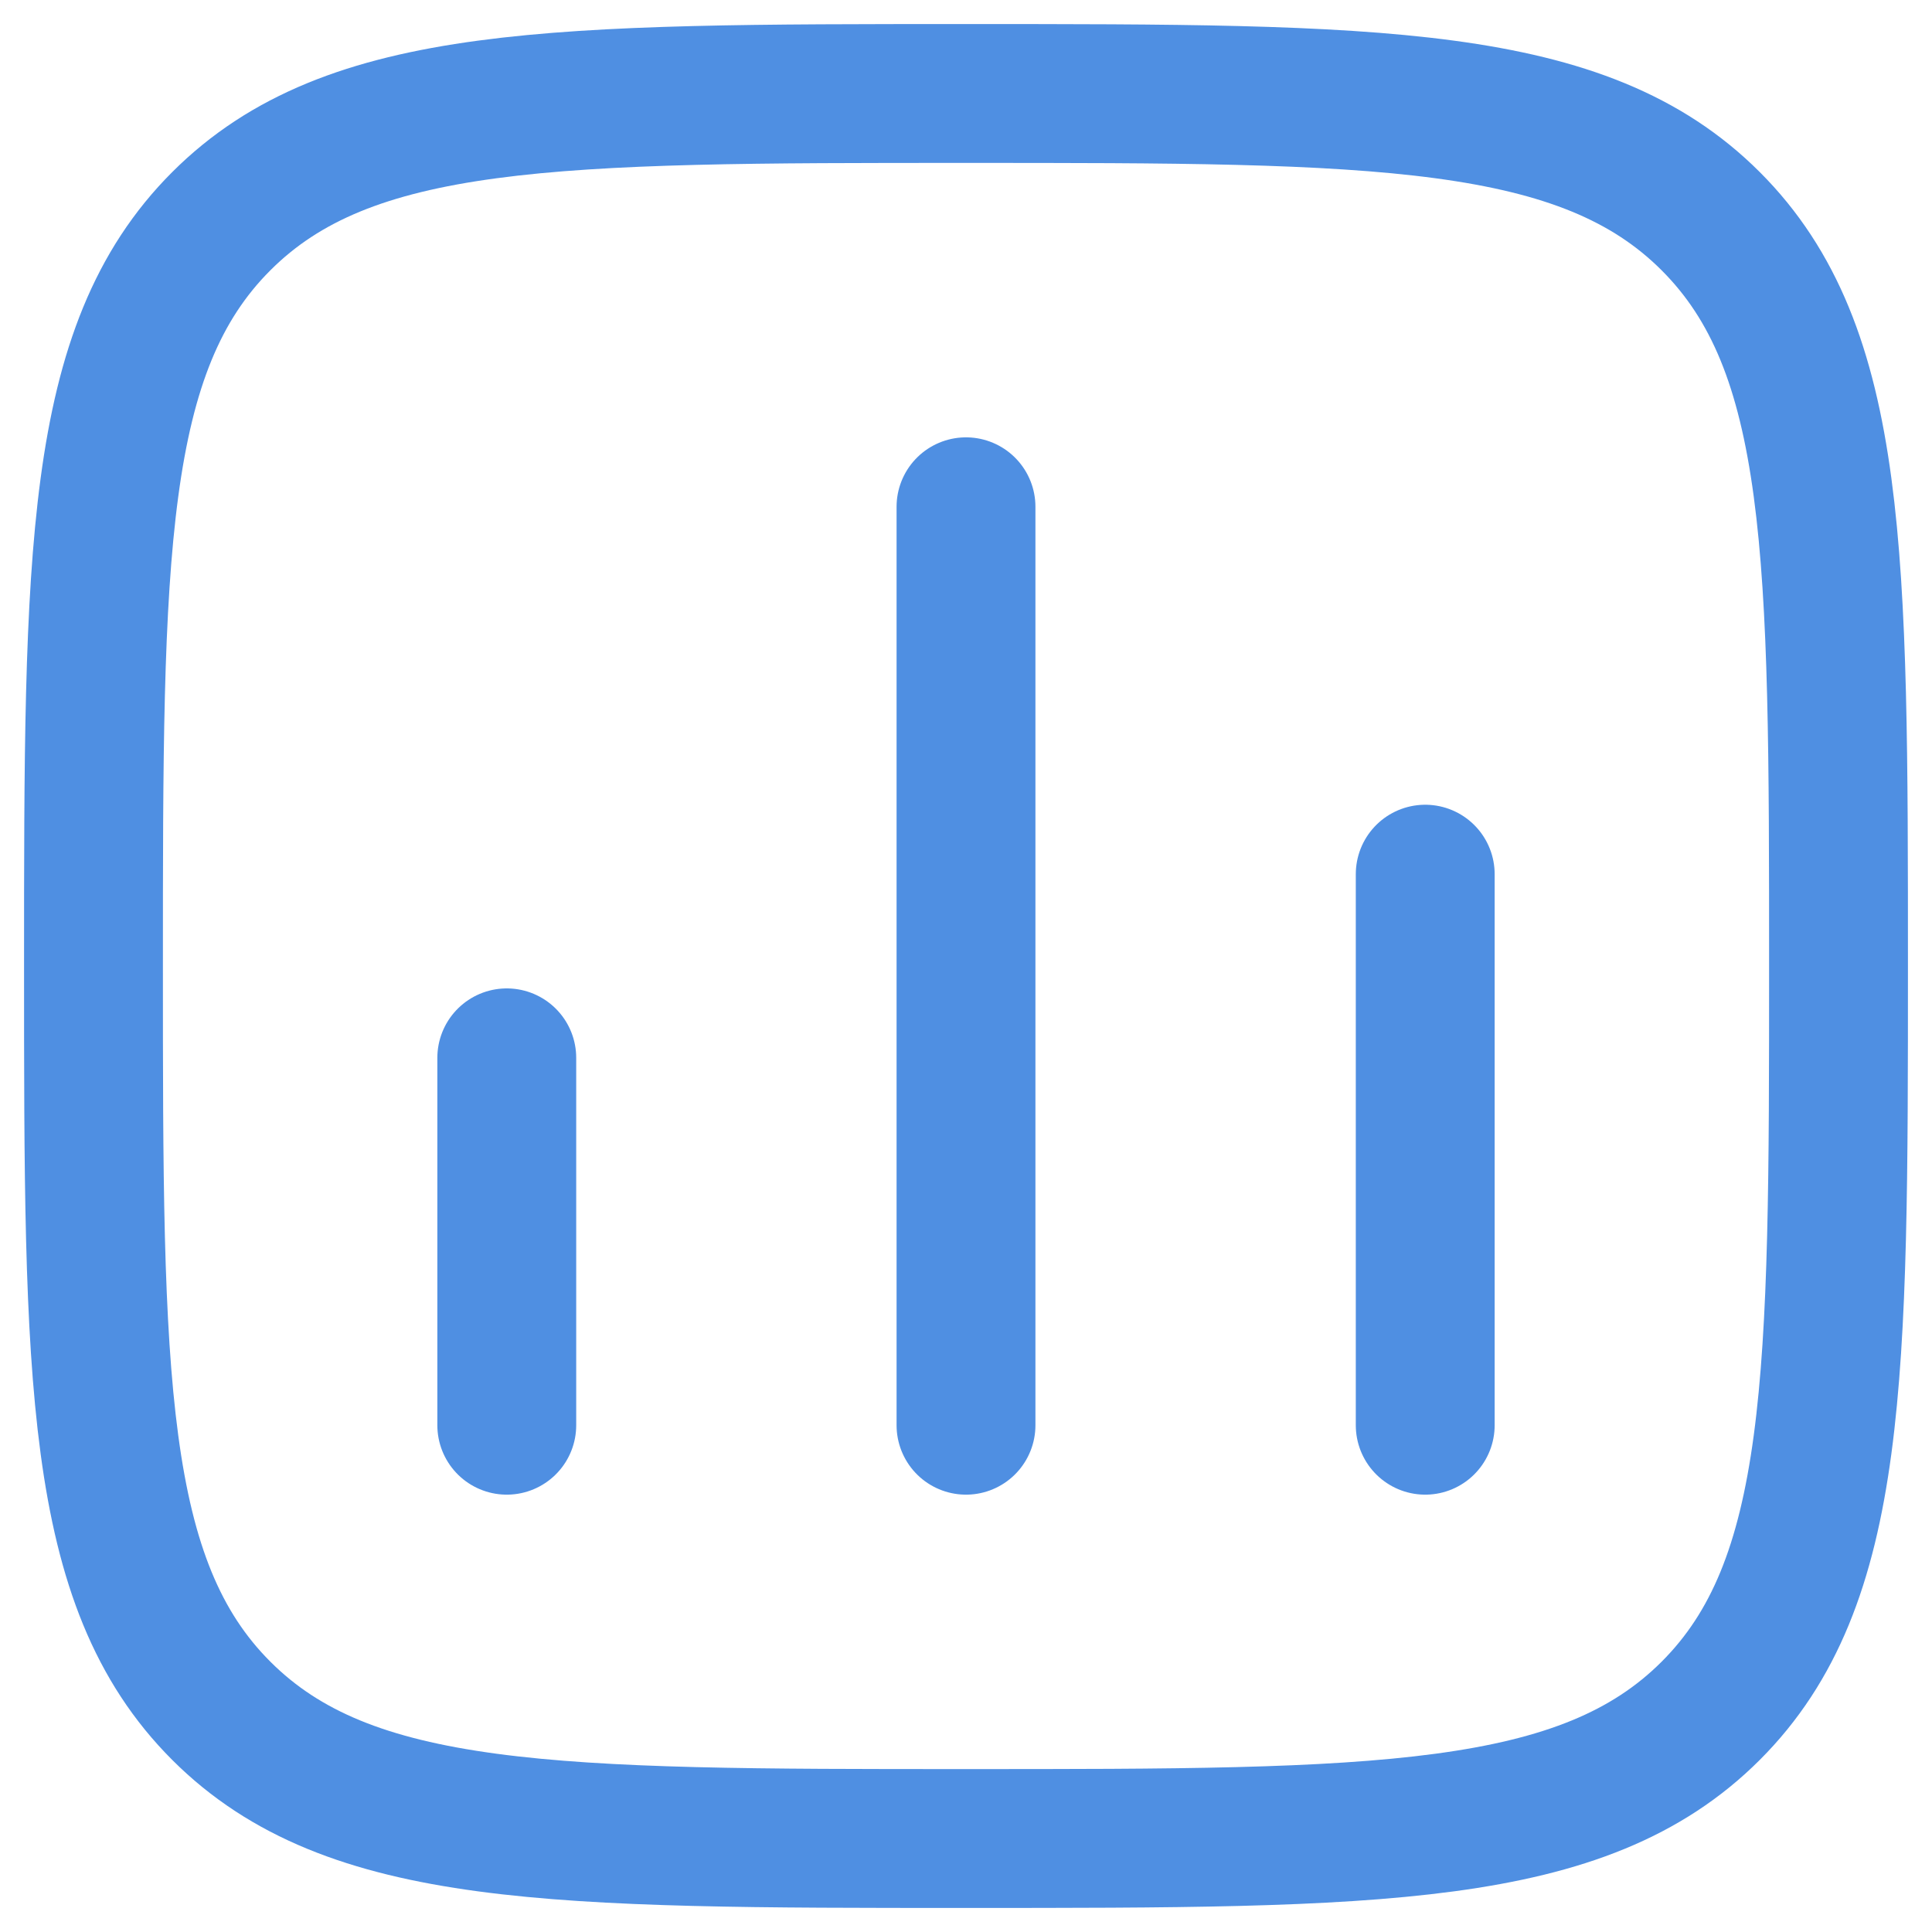 <svg xmlns="http://www.w3.org/2000/svg" width="62" height="62" viewBox="0 0 62 62" fill="none"><path d="M16.263 45.737V33.947M31 45.737V16.263M45.737 45.737V28.053M3 31C3 17.802 3 11.2 7.1 7.1C11.2 3 17.799 3 31 3C44.198 3 50.8 3 54.9 7.1C59 11.2 59 17.799 59 31C59 44.198 59 50.8 54.9 54.9C50.8 59 44.201 59 31 59C17.802 59 11.2 59 7.1 54.9C3 50.8 3 44.201 3 31Z" stroke="#4F8FE2" stroke-width="4.456" stroke-linecap="round" stroke-linejoin="round"></path></svg>